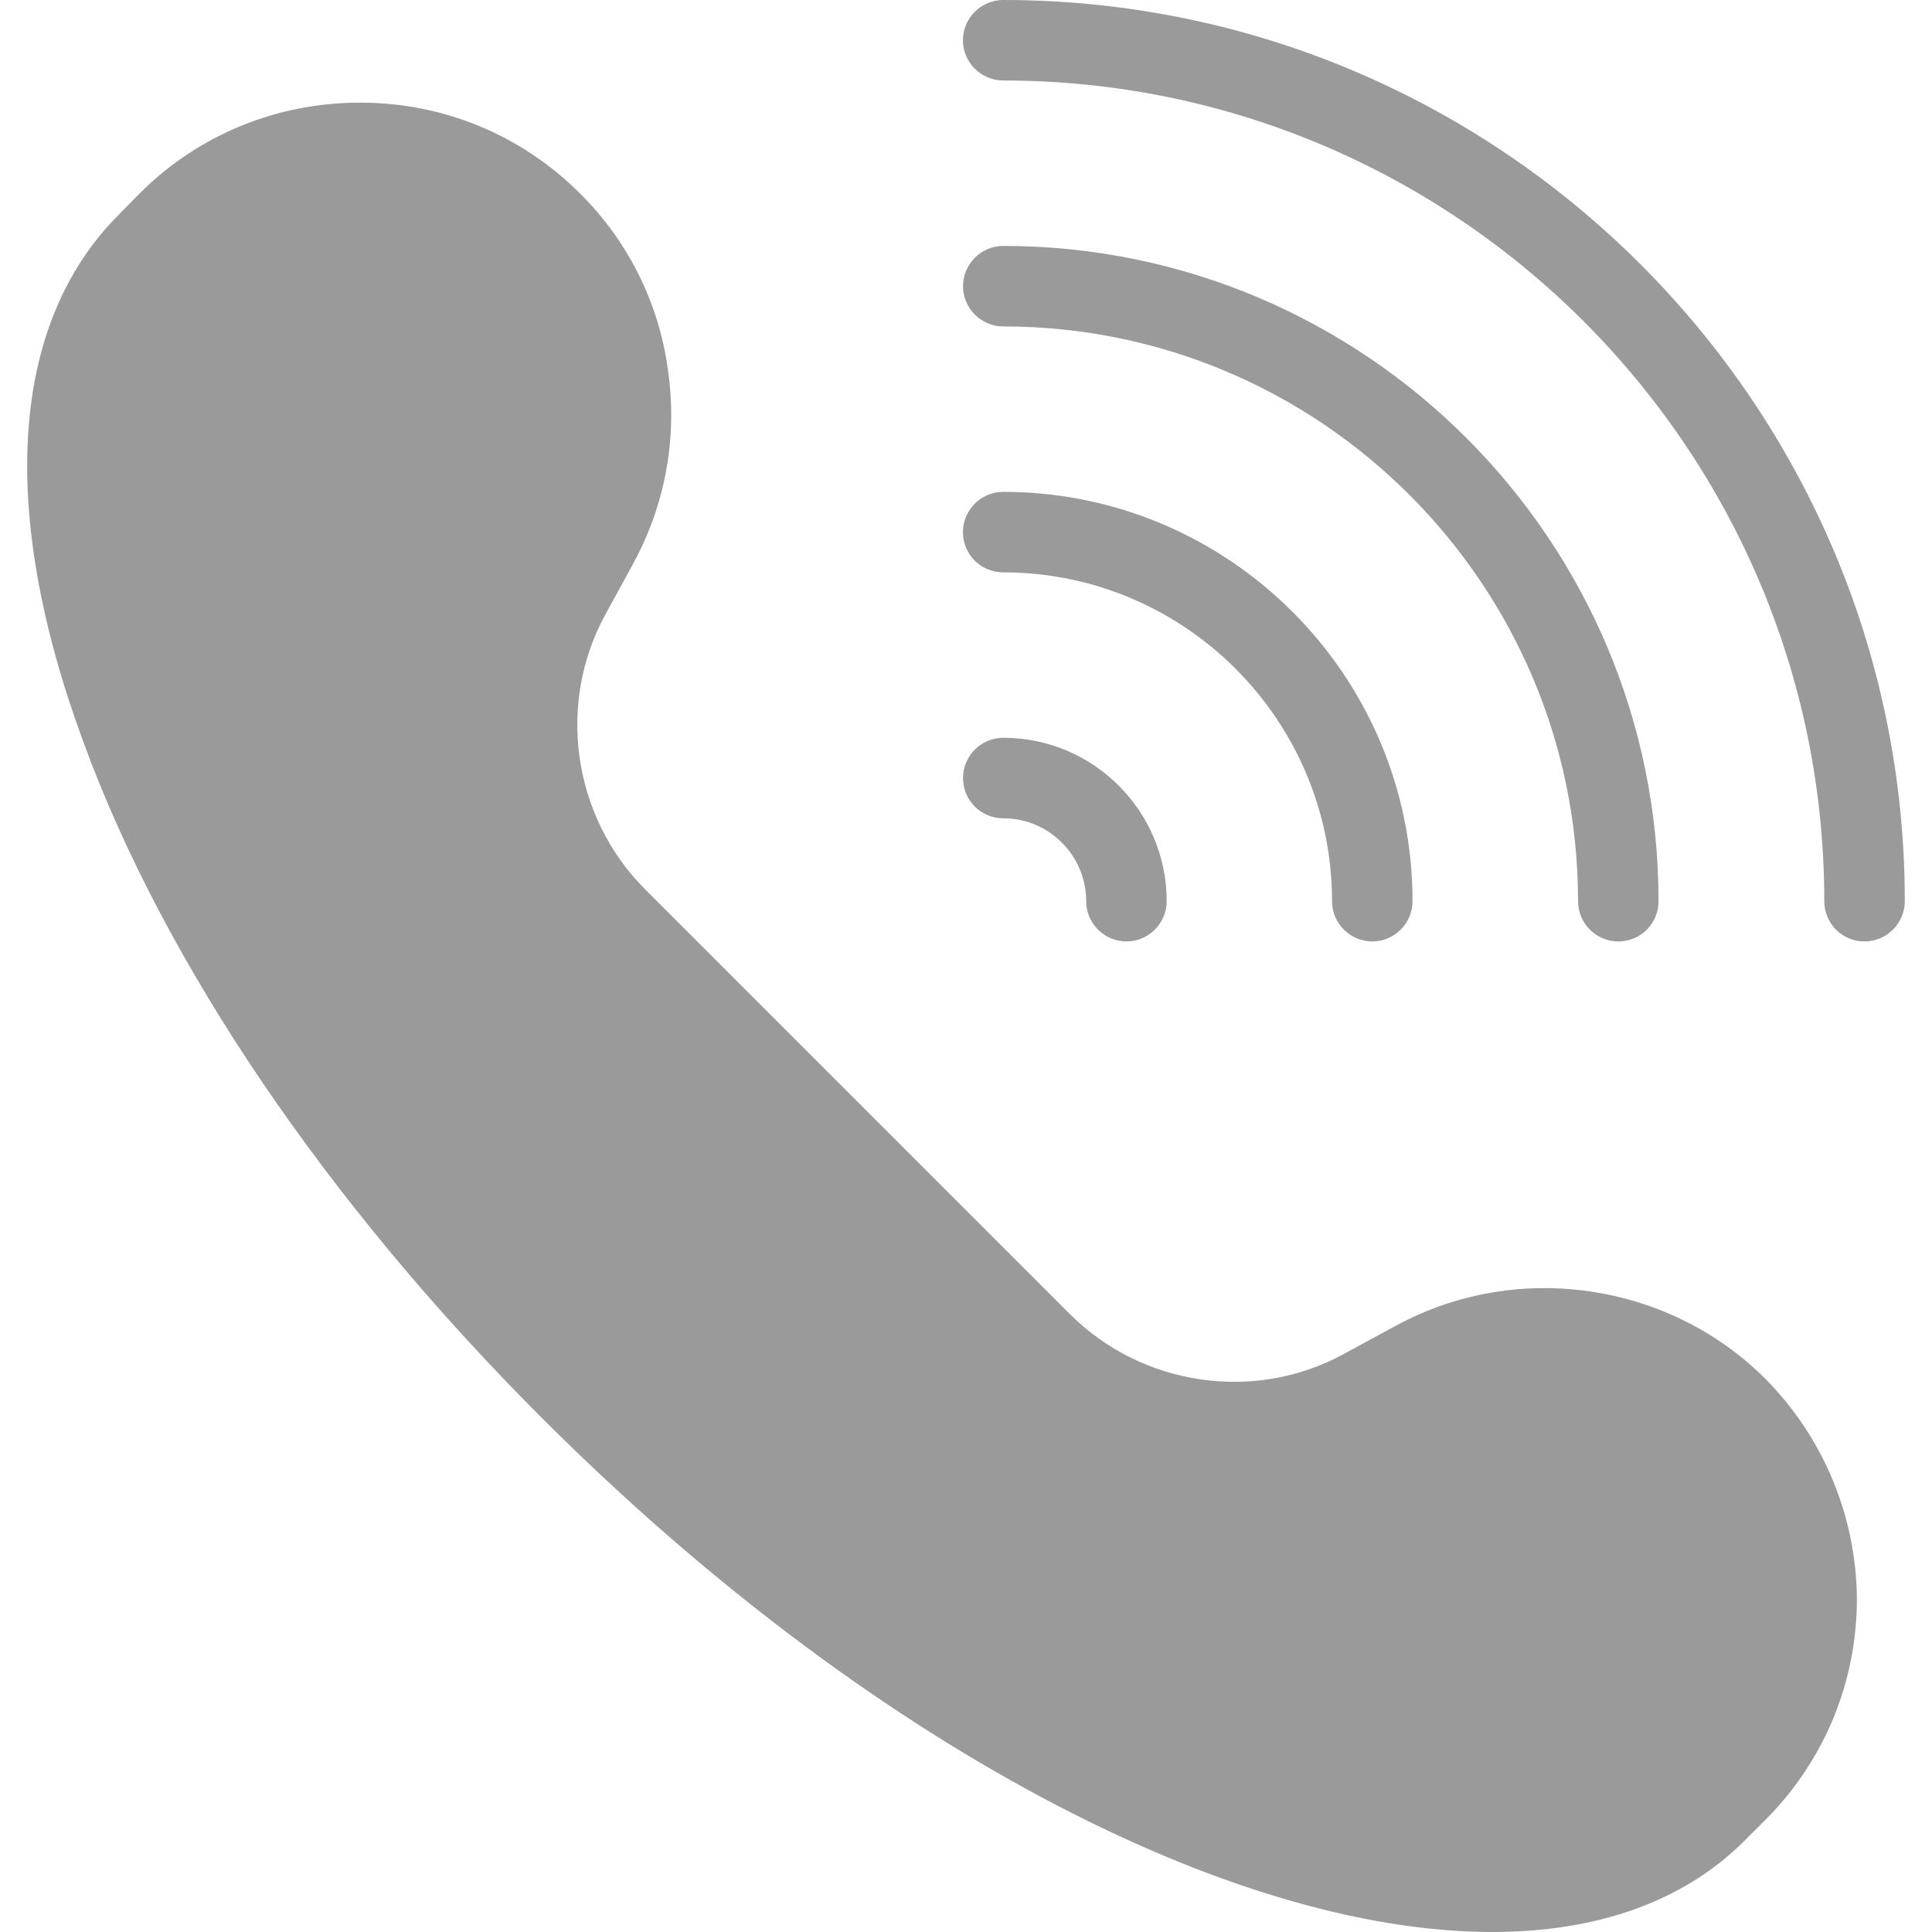 <svg width="24" height="24" viewBox="0 0 24 24" fill="none" xmlns="http://www.w3.org/2000/svg">
<g clip-path="url(#clip0_710_1281)">
<path d="M11.963 9.665C11.963 9.945 12.188 10.165 12.463 10.165C13.033 10.165 13.493 10.63 13.493 11.195C13.493 11.47 13.718 11.695 13.993 11.695C14.268 11.695 14.493 11.47 14.493 11.195C14.493 10.075 13.583 9.165 12.463 9.165C12.188 9.165 11.963 9.39 11.963 9.665ZM20.103 11.695C20.383 11.695 20.603 11.47 20.603 11.195C20.603 6.705 16.953 3.055 12.463 3.055C12.188 3.055 11.963 3.28 11.963 3.555C11.963 3.83 12.188 4.055 12.463 4.055C16.403 4.055 19.603 7.26 19.603 11.195C19.603 11.47 19.828 11.695 20.103 11.695Z" fill="#9A9A9A"/>
<path d="M16.547 11.195C16.547 11.47 16.772 11.695 17.047 11.695C17.322 11.695 17.547 11.47 17.547 11.195C17.547 8.39 15.267 6.11 12.462 6.11C12.187 6.11 11.962 6.335 11.962 6.61C11.962 6.89 12.187 7.11 12.462 7.11C14.717 7.11 16.547 8.945 16.547 11.195ZM12.462 0C12.187 0 11.962 0.225 11.962 0.5C11.962 0.775 12.187 1 12.462 1C18.087 1 22.662 5.575 22.662 11.195C22.662 11.47 22.882 11.695 23.162 11.695C23.437 11.695 23.662 11.47 23.662 11.195C23.662 5.02 18.637 0 12.462 0ZM17.347 16.465L16.692 16.82C15.587 17.425 14.187 17.22 13.292 16.325L8.012 11.045C7.117 10.15 6.912 8.75 7.517 7.64L7.872 6.99C8.272 6.25 8.417 5.42 8.297 4.59C8.184 3.762 7.801 2.994 7.207 2.405C6.477 1.675 5.507 1.275 4.472 1.275C3.437 1.275 2.462 1.675 1.732 2.405L1.477 2.665C0.127 4.015 -0.028 6.34 1.037 9.22C2.042 11.97 4.067 14.95 6.727 17.61C10.782 21.665 15.297 24 18.537 24C19.817 24 20.902 23.635 21.672 22.865L21.932 22.605C22.292 22.245 22.578 21.818 22.773 21.348C22.967 20.878 23.067 20.374 23.067 19.865C23.06 18.84 22.653 17.859 21.932 17.13C20.727 15.925 18.842 15.655 17.347 16.465Z" fill="#9A9A9A"/>
</g>
<defs>
<clipPath id="clip0_710_1281">
<rect width="24" height="24" fill="white"/>
</clipPath>
</defs>
</svg>
